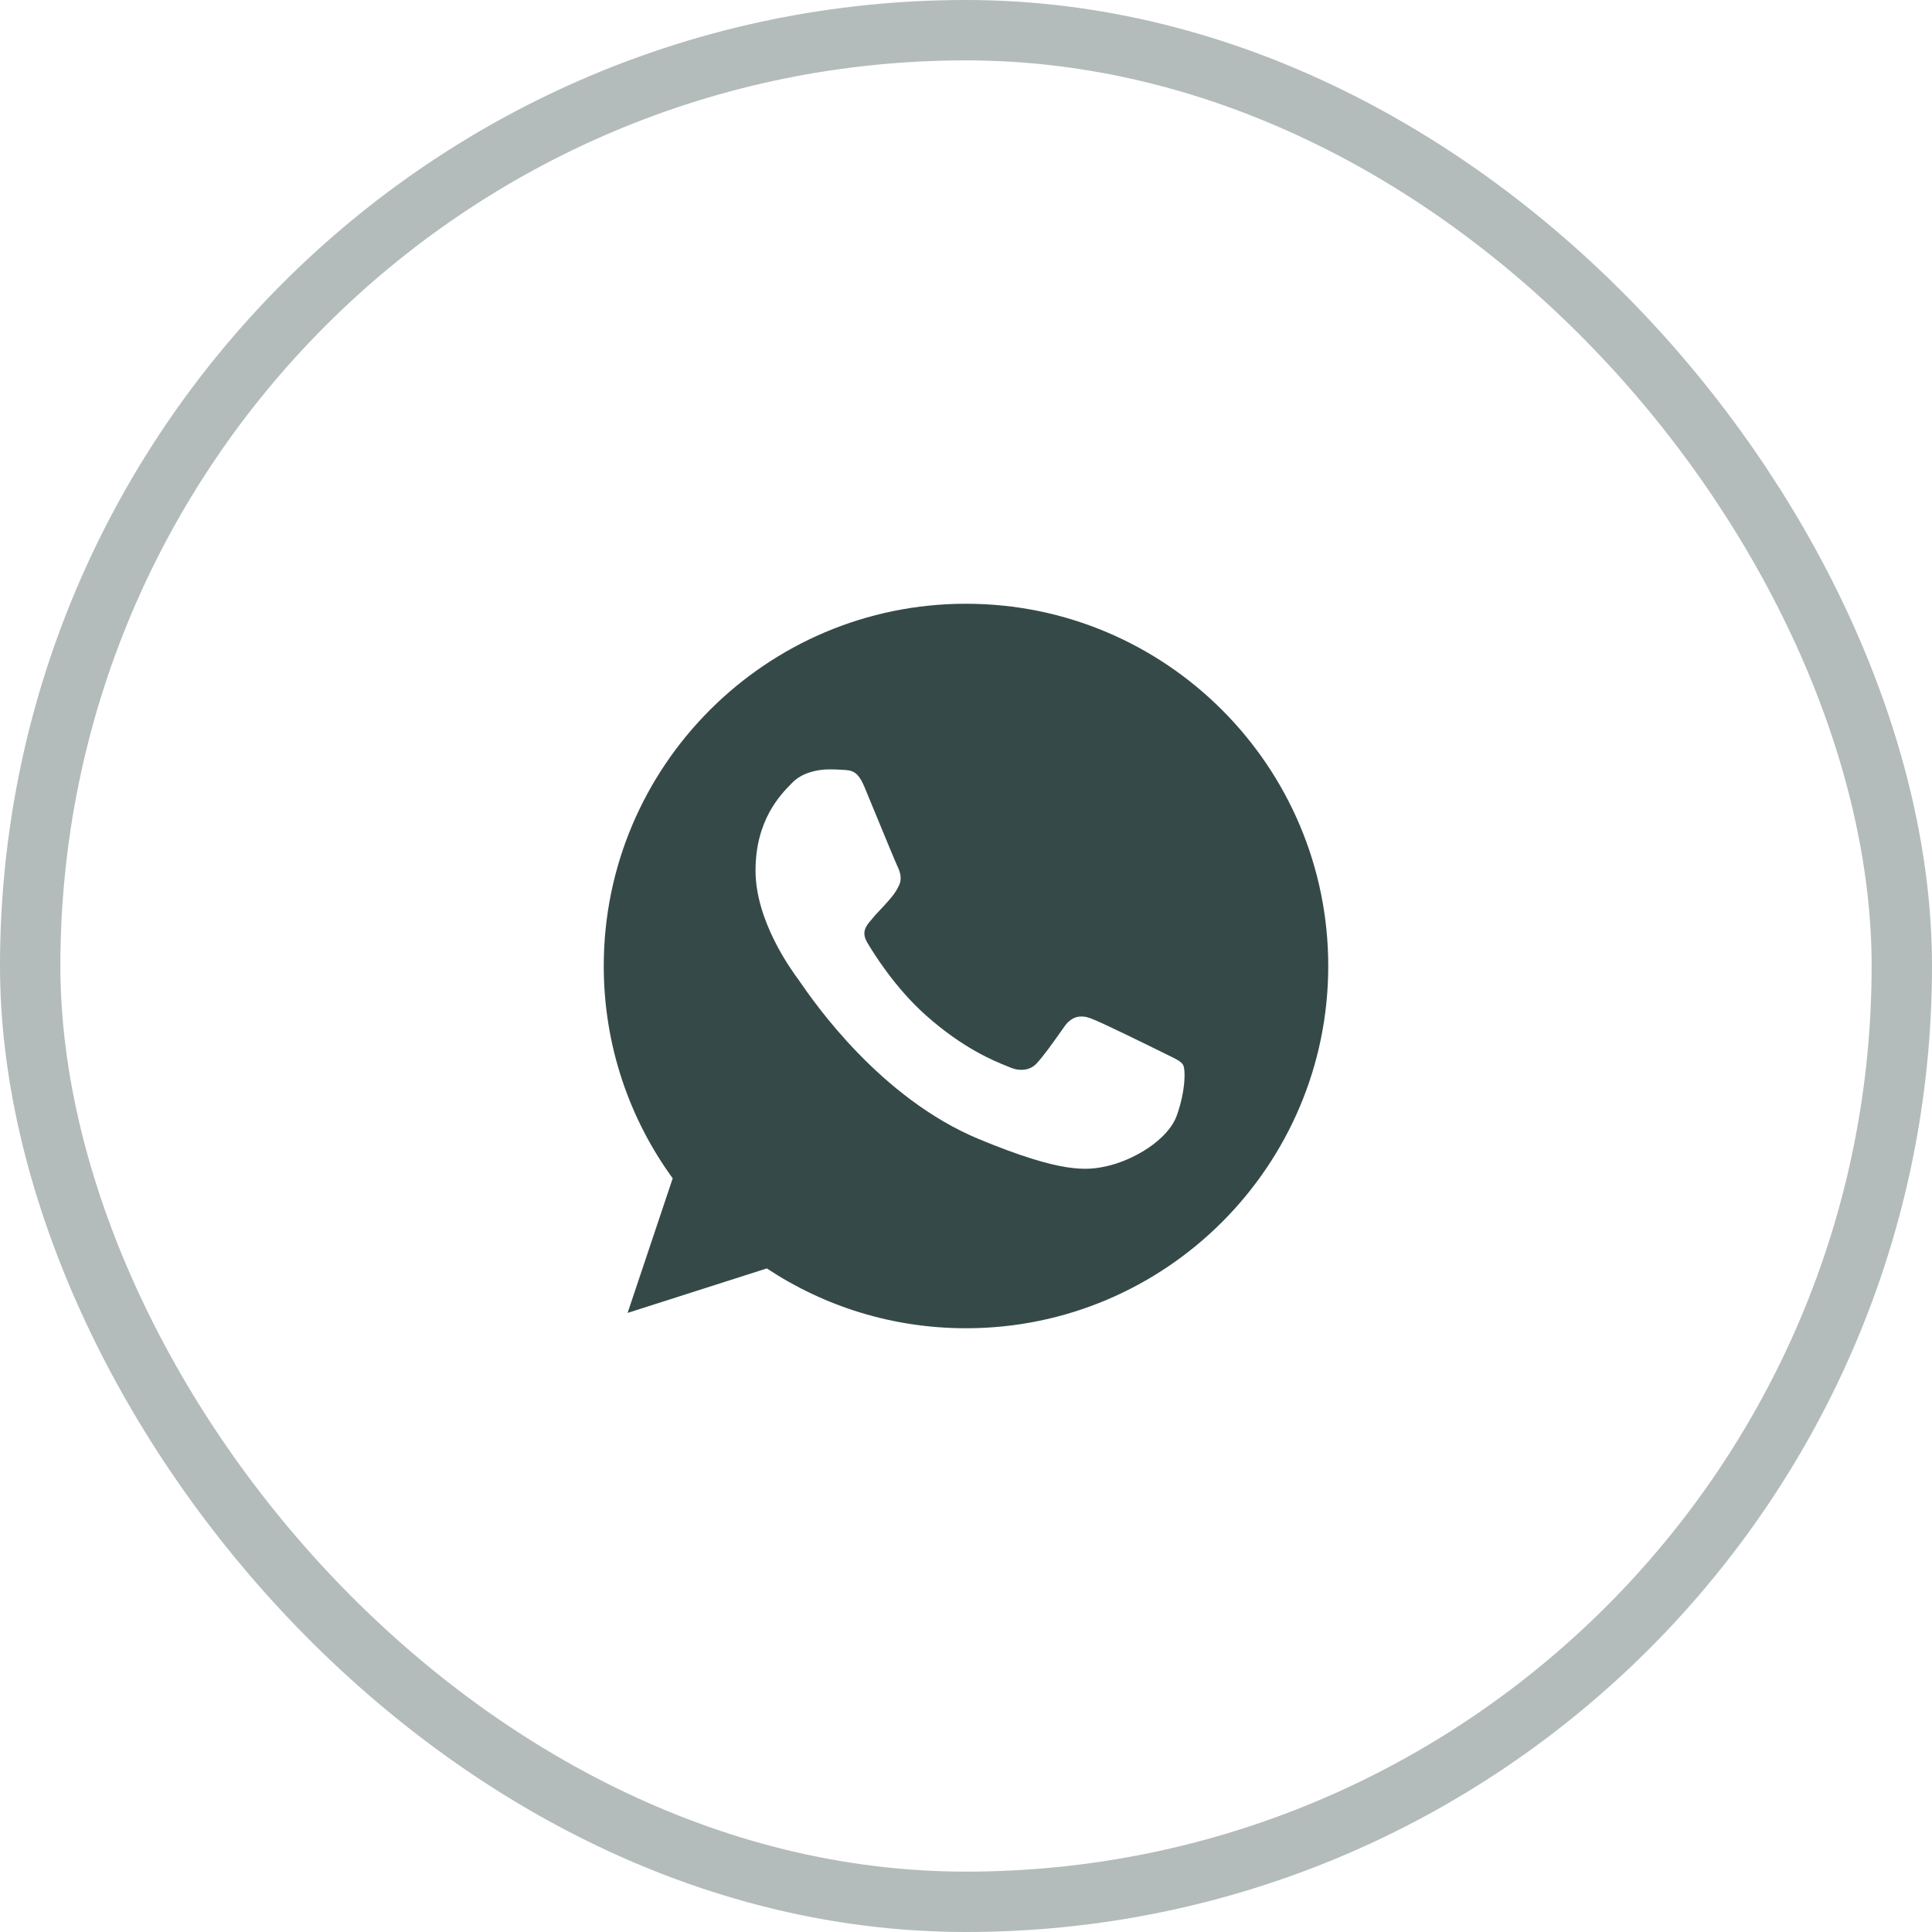<?xml version="1.0" encoding="UTF-8"?> <svg xmlns="http://www.w3.org/2000/svg" width="32" height="32" viewBox="0 0 32 32" fill="none"><rect x="0.5" y="0.5" width="31" height="31" rx="15.5" stroke="#B3BCBB"></rect><path fill-rule="evenodd" clip-rule="evenodd" d="M15.998 10H16.002C19.31 10 22 12.692 22 16C22 19.308 19.31 22 16.002 22C14.781 22 13.649 21.637 12.701 21.009L10.395 21.746L11.142 19.517C10.423 18.529 10 17.312 10 16C10 12.691 12.69 10 15.998 10ZM18.316 19.319C18.774 19.22 19.348 18.881 19.493 18.472C19.638 18.062 19.638 17.713 19.596 17.639C19.562 17.58 19.482 17.542 19.362 17.484C19.331 17.469 19.297 17.453 19.261 17.434C19.084 17.347 18.227 16.923 18.065 16.867C17.906 16.807 17.755 16.828 17.634 16.997C17.612 17.029 17.589 17.061 17.566 17.093C17.422 17.297 17.282 17.493 17.166 17.618C17.06 17.731 16.887 17.745 16.743 17.685C16.727 17.678 16.709 17.671 16.689 17.663C16.459 17.57 15.951 17.365 15.336 16.817C14.817 16.355 14.464 15.78 14.362 15.607C14.262 15.434 14.348 15.333 14.428 15.239C14.43 15.238 14.431 15.236 14.433 15.234C14.484 15.17 14.534 15.117 14.584 15.064C14.62 15.026 14.657 14.987 14.694 14.944C14.699 14.938 14.705 14.932 14.71 14.926C14.788 14.836 14.835 14.782 14.888 14.669C14.948 14.553 14.905 14.433 14.863 14.345C14.833 14.283 14.651 13.842 14.495 13.463C14.429 13.301 14.367 13.151 14.323 13.046C14.207 12.768 14.118 12.758 13.942 12.75C13.937 12.75 13.931 12.749 13.926 12.749C13.87 12.746 13.809 12.743 13.741 12.743C13.512 12.743 13.273 12.811 13.128 12.959C13.123 12.964 13.117 12.969 13.112 12.975C12.927 13.163 12.514 13.582 12.514 14.419C12.514 15.257 13.109 16.068 13.219 16.218C13.222 16.222 13.225 16.225 13.227 16.229C13.233 16.237 13.246 16.255 13.264 16.282C13.489 16.607 14.583 18.191 16.214 18.867C17.593 19.439 18.002 19.385 18.316 19.319Z" fill="#354A48"></path></svg> 